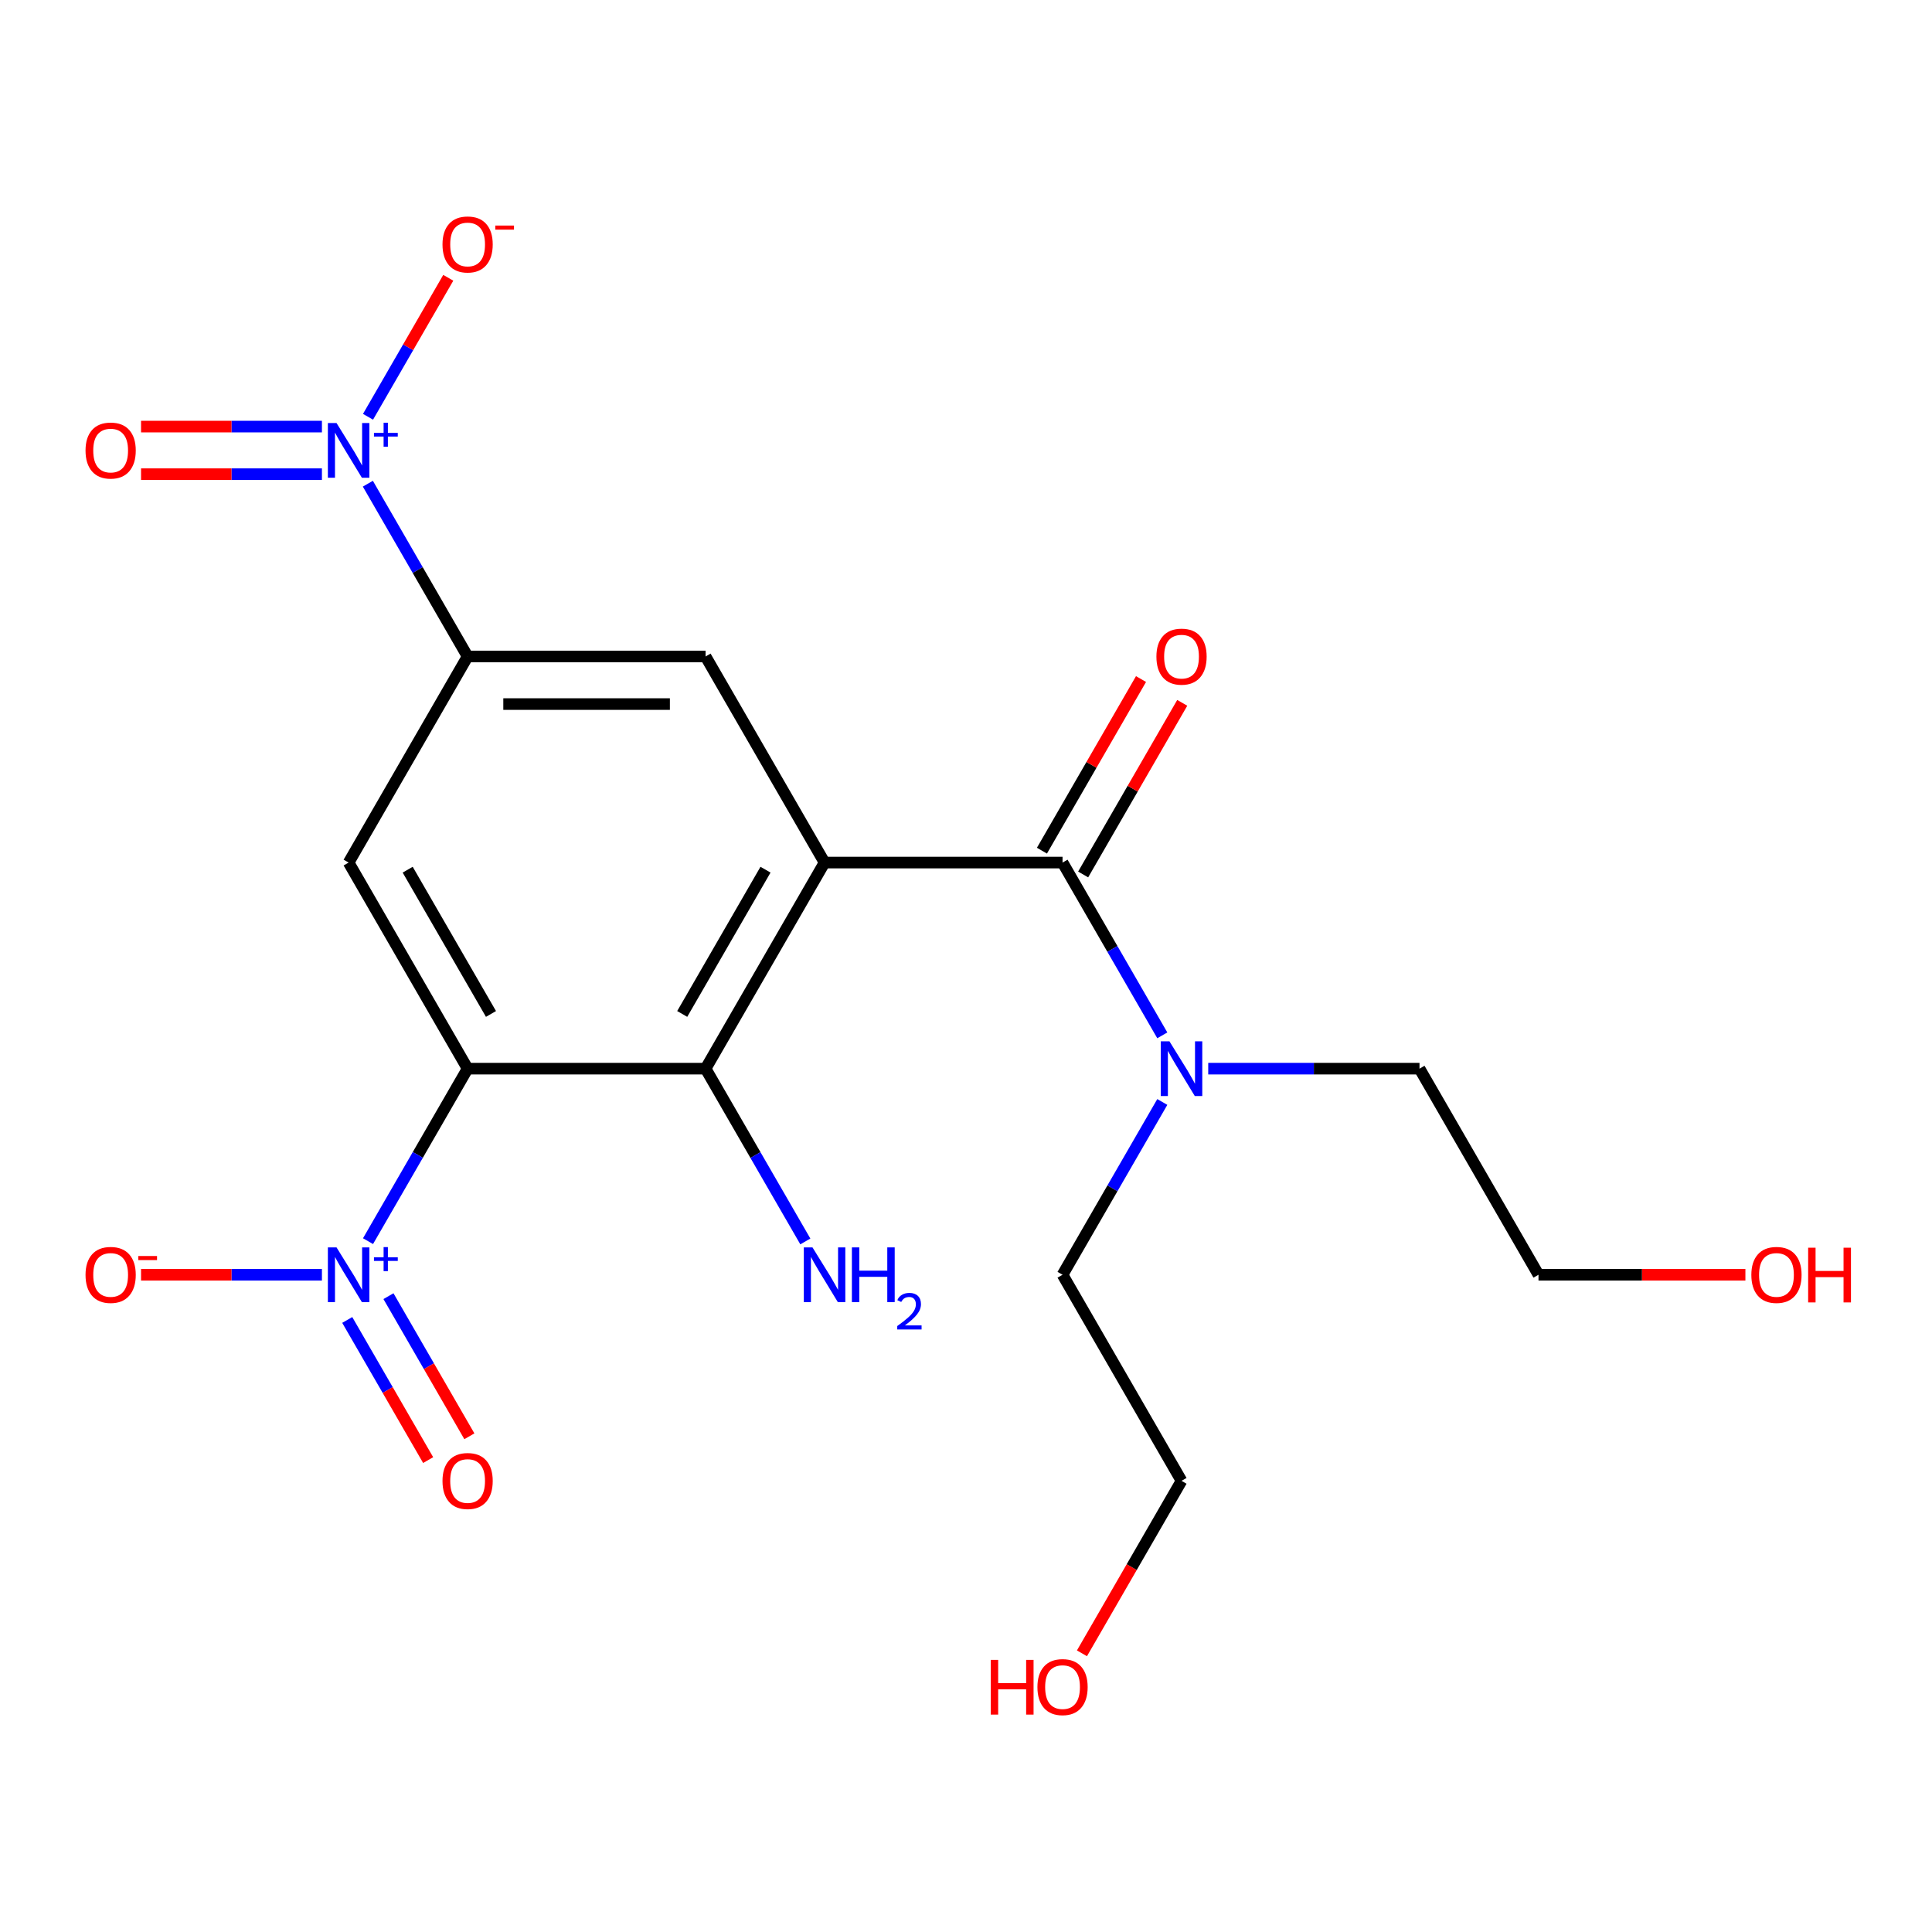 <?xml version='1.0' encoding='iso-8859-1'?>
<svg version='1.1' baseProfile='full'
              xmlns='http://www.w3.org/2000/svg'
                      xmlns:rdkit='http://www.rdkit.org/xml'
                      xmlns:xlink='http://www.w3.org/1999/xlink'
                  xml:space='preserve'
width='1000px' height='1000px' viewBox='0 0 1000 1000'>
<!-- END OF HEADER -->
<rect style='opacity:1.0;fill:#FFFFFF;stroke:none' width='1000' height='1000' x='0' y='0'> </rect>
<path class='bond-2' d='M 426.796,446.464 L 365.208,553.136' style='fill:none;fill-rule:evenodd;stroke:#000000;stroke-width:6px;stroke-linecap:butt;stroke-linejoin:miter;stroke-opacity:1' />
<path class='bond-2' d='M 396.223,450.147 L 353.112,524.818' style='fill:none;fill-rule:evenodd;stroke:#000000;stroke-width:6px;stroke-linecap:butt;stroke-linejoin:miter;stroke-opacity:1' />
<path class='bond-3' d='M 426.796,446.464 L 549.971,446.464' style='fill:none;fill-rule:evenodd;stroke:#000000;stroke-width:6px;stroke-linecap:butt;stroke-linejoin:miter;stroke-opacity:1' />
<path class='bond-7' d='M 426.796,446.464 L 365.208,339.791' style='fill:none;fill-rule:evenodd;stroke:#000000;stroke-width:6px;stroke-linecap:butt;stroke-linejoin:miter;stroke-opacity:1' />
<path class='bond-0' d='M 242.034,553.136 L 365.208,553.136' style='fill:none;fill-rule:evenodd;stroke:#000000;stroke-width:6px;stroke-linecap:butt;stroke-linejoin:miter;stroke-opacity:1' />
<path class='bond-1' d='M 242.034,553.136 L 216.259,597.779' style='fill:none;fill-rule:evenodd;stroke:#000000;stroke-width:6px;stroke-linecap:butt;stroke-linejoin:miter;stroke-opacity:1' />
<path class='bond-1' d='M 216.259,597.779 L 190.485,642.421' style='fill:none;fill-rule:evenodd;stroke:#0000FF;stroke-width:6px;stroke-linecap:butt;stroke-linejoin:miter;stroke-opacity:1' />
<path class='bond-21' d='M 242.034,553.136 L 180.446,446.464' style='fill:none;fill-rule:evenodd;stroke:#000000;stroke-width:6px;stroke-linecap:butt;stroke-linejoin:miter;stroke-opacity:1' />
<path class='bond-21' d='M 254.13,524.818 L 211.019,450.147' style='fill:none;fill-rule:evenodd;stroke:#000000;stroke-width:6px;stroke-linecap:butt;stroke-linejoin:miter;stroke-opacity:1' />
<path class='bond-9' d='M 166.627,659.809 L 119.816,659.809' style='fill:none;fill-rule:evenodd;stroke:#0000FF;stroke-width:6px;stroke-linecap:butt;stroke-linejoin:miter;stroke-opacity:1' />
<path class='bond-9' d='M 119.816,659.809 L 73.005,659.809' style='fill:none;fill-rule:evenodd;stroke:#FF0000;stroke-width:6px;stroke-linecap:butt;stroke-linejoin:miter;stroke-opacity:1' />
<path class='bond-11' d='M 179.732,683.207 L 200.67,719.473' style='fill:none;fill-rule:evenodd;stroke:#0000FF;stroke-width:6px;stroke-linecap:butt;stroke-linejoin:miter;stroke-opacity:1' />
<path class='bond-11' d='M 200.67,719.473 L 221.608,755.739' style='fill:none;fill-rule:evenodd;stroke:#FF0000;stroke-width:6px;stroke-linecap:butt;stroke-linejoin:miter;stroke-opacity:1' />
<path class='bond-11' d='M 201.067,670.89 L 222.005,707.155' style='fill:none;fill-rule:evenodd;stroke:#0000FF;stroke-width:6px;stroke-linecap:butt;stroke-linejoin:miter;stroke-opacity:1' />
<path class='bond-11' d='M 222.005,707.155 L 242.943,743.421' style='fill:none;fill-rule:evenodd;stroke:#FF0000;stroke-width:6px;stroke-linecap:butt;stroke-linejoin:miter;stroke-opacity:1' />
<path class='bond-14' d='M 365.208,553.136 L 391.026,597.853' style='fill:none;fill-rule:evenodd;stroke:#000000;stroke-width:6px;stroke-linecap:butt;stroke-linejoin:miter;stroke-opacity:1' />
<path class='bond-14' d='M 391.026,597.853 L 416.843,642.57' style='fill:none;fill-rule:evenodd;stroke:#0000FF;stroke-width:6px;stroke-linecap:butt;stroke-linejoin:miter;stroke-opacity:1' />
<path class='bond-8' d='M 549.971,446.464 L 575.788,491.18' style='fill:none;fill-rule:evenodd;stroke:#000000;stroke-width:6px;stroke-linecap:butt;stroke-linejoin:miter;stroke-opacity:1' />
<path class='bond-8' d='M 575.788,491.18 L 601.605,535.897' style='fill:none;fill-rule:evenodd;stroke:#0000FF;stroke-width:6px;stroke-linecap:butt;stroke-linejoin:miter;stroke-opacity:1' />
<path class='bond-13' d='M 560.638,452.622 L 586.282,408.206' style='fill:none;fill-rule:evenodd;stroke:#000000;stroke-width:6px;stroke-linecap:butt;stroke-linejoin:miter;stroke-opacity:1' />
<path class='bond-13' d='M 586.282,408.206 L 611.926,363.789' style='fill:none;fill-rule:evenodd;stroke:#FF0000;stroke-width:6px;stroke-linecap:butt;stroke-linejoin:miter;stroke-opacity:1' />
<path class='bond-13' d='M 539.304,440.305 L 564.947,395.888' style='fill:none;fill-rule:evenodd;stroke:#000000;stroke-width:6px;stroke-linecap:butt;stroke-linejoin:miter;stroke-opacity:1' />
<path class='bond-13' d='M 564.947,395.888 L 590.591,351.472' style='fill:none;fill-rule:evenodd;stroke:#FF0000;stroke-width:6px;stroke-linecap:butt;stroke-linejoin:miter;stroke-opacity:1' />
<path class='bond-4' d='M 190.399,250.358 L 216.216,295.075' style='fill:none;fill-rule:evenodd;stroke:#0000FF;stroke-width:6px;stroke-linecap:butt;stroke-linejoin:miter;stroke-opacity:1' />
<path class='bond-4' d='M 216.216,295.075 L 242.034,339.791' style='fill:none;fill-rule:evenodd;stroke:#000000;stroke-width:6px;stroke-linecap:butt;stroke-linejoin:miter;stroke-opacity:1' />
<path class='bond-10' d='M 190.485,215.73 L 211.254,179.757' style='fill:none;fill-rule:evenodd;stroke:#0000FF;stroke-width:6px;stroke-linecap:butt;stroke-linejoin:miter;stroke-opacity:1' />
<path class='bond-10' d='M 211.254,179.757 L 232.024,143.783' style='fill:none;fill-rule:evenodd;stroke:#FF0000;stroke-width:6px;stroke-linecap:butt;stroke-linejoin:miter;stroke-opacity:1' />
<path class='bond-12' d='M 166.627,220.801 L 119.816,220.801' style='fill:none;fill-rule:evenodd;stroke:#0000FF;stroke-width:6px;stroke-linecap:butt;stroke-linejoin:miter;stroke-opacity:1' />
<path class='bond-12' d='M 119.816,220.801 L 73.005,220.801' style='fill:none;fill-rule:evenodd;stroke:#FF0000;stroke-width:6px;stroke-linecap:butt;stroke-linejoin:miter;stroke-opacity:1' />
<path class='bond-12' d='M 166.627,245.436 L 119.816,245.436' style='fill:none;fill-rule:evenodd;stroke:#0000FF;stroke-width:6px;stroke-linecap:butt;stroke-linejoin:miter;stroke-opacity:1' />
<path class='bond-12' d='M 119.816,245.436 L 73.005,245.436' style='fill:none;fill-rule:evenodd;stroke:#FF0000;stroke-width:6px;stroke-linecap:butt;stroke-linejoin:miter;stroke-opacity:1' />
<path class='bond-5' d='M 180.446,446.464 L 242.034,339.791' style='fill:none;fill-rule:evenodd;stroke:#000000;stroke-width:6px;stroke-linecap:butt;stroke-linejoin:miter;stroke-opacity:1' />
<path class='bond-6' d='M 242.034,339.791 L 365.208,339.791' style='fill:none;fill-rule:evenodd;stroke:#000000;stroke-width:6px;stroke-linecap:butt;stroke-linejoin:miter;stroke-opacity:1' />
<path class='bond-6' d='M 260.51,364.426 L 346.732,364.426' style='fill:none;fill-rule:evenodd;stroke:#000000;stroke-width:6px;stroke-linecap:butt;stroke-linejoin:miter;stroke-opacity:1' />
<path class='bond-17' d='M 625.378,553.136 L 680.055,553.136' style='fill:none;fill-rule:evenodd;stroke:#0000FF;stroke-width:6px;stroke-linecap:butt;stroke-linejoin:miter;stroke-opacity:1' />
<path class='bond-17' d='M 680.055,553.136 L 734.733,553.136' style='fill:none;fill-rule:evenodd;stroke:#000000;stroke-width:6px;stroke-linecap:butt;stroke-linejoin:miter;stroke-opacity:1' />
<path class='bond-18' d='M 601.605,570.376 L 575.788,615.092' style='fill:none;fill-rule:evenodd;stroke:#0000FF;stroke-width:6px;stroke-linecap:butt;stroke-linejoin:miter;stroke-opacity:1' />
<path class='bond-18' d='M 575.788,615.092 L 549.971,659.809' style='fill:none;fill-rule:evenodd;stroke:#000000;stroke-width:6px;stroke-linecap:butt;stroke-linejoin:miter;stroke-opacity:1' />
<path class='bond-15' d='M 560.016,855.755 L 585.787,811.118' style='fill:none;fill-rule:evenodd;stroke:#FF0000;stroke-width:6px;stroke-linecap:butt;stroke-linejoin:miter;stroke-opacity:1' />
<path class='bond-15' d='M 585.787,811.118 L 611.558,766.481' style='fill:none;fill-rule:evenodd;stroke:#000000;stroke-width:6px;stroke-linecap:butt;stroke-linejoin:miter;stroke-opacity:1' />
<path class='bond-16' d='M 903.416,659.809 L 849.868,659.809' style='fill:none;fill-rule:evenodd;stroke:#FF0000;stroke-width:6px;stroke-linecap:butt;stroke-linejoin:miter;stroke-opacity:1' />
<path class='bond-16' d='M 849.868,659.809 L 796.321,659.809' style='fill:none;fill-rule:evenodd;stroke:#000000;stroke-width:6px;stroke-linecap:butt;stroke-linejoin:miter;stroke-opacity:1' />
<path class='bond-20' d='M 734.733,553.136 L 796.321,659.809' style='fill:none;fill-rule:evenodd;stroke:#000000;stroke-width:6px;stroke-linecap:butt;stroke-linejoin:miter;stroke-opacity:1' />
<path class='bond-19' d='M 549.971,659.809 L 611.558,766.481' style='fill:none;fill-rule:evenodd;stroke:#000000;stroke-width:6px;stroke-linecap:butt;stroke-linejoin:miter;stroke-opacity:1' />
<path  class='atom-2' d='M 174.186 645.649
L 183.466 660.649
Q 184.386 662.129, 185.866 664.809
Q 187.346 667.489, 187.426 667.649
L 187.426 645.649
L 191.186 645.649
L 191.186 673.969
L 187.306 673.969
L 177.346 657.569
Q 176.186 655.649, 174.946 653.449
Q 173.746 651.249, 173.386 650.569
L 173.386 673.969
L 169.706 673.969
L 169.706 645.649
L 174.186 645.649
' fill='#0000FF'/>
<path  class='atom-2' d='M 193.562 650.754
L 198.552 650.754
L 198.552 645.5
L 200.769 645.5
L 200.769 650.754
L 205.891 650.754
L 205.891 652.655
L 200.769 652.655
L 200.769 657.935
L 198.552 657.935
L 198.552 652.655
L 193.562 652.655
L 193.562 650.754
' fill='#0000FF'/>
<path  class='atom-5' d='M 174.186 218.959
L 183.466 233.959
Q 184.386 235.439, 185.866 238.119
Q 187.346 240.799, 187.426 240.959
L 187.426 218.959
L 191.186 218.959
L 191.186 247.279
L 187.306 247.279
L 177.346 230.879
Q 176.186 228.959, 174.946 226.759
Q 173.746 224.559, 173.386 223.879
L 173.386 247.279
L 169.706 247.279
L 169.706 218.959
L 174.186 218.959
' fill='#0000FF'/>
<path  class='atom-5' d='M 193.562 224.063
L 198.552 224.063
L 198.552 218.81
L 200.769 218.81
L 200.769 224.063
L 205.891 224.063
L 205.891 225.964
L 200.769 225.964
L 200.769 231.244
L 198.552 231.244
L 198.552 225.964
L 193.562 225.964
L 193.562 224.063
' fill='#0000FF'/>
<path  class='atom-9' d='M 605.298 538.976
L 614.578 553.976
Q 615.498 555.456, 616.978 558.136
Q 618.458 560.816, 618.538 560.976
L 618.538 538.976
L 622.298 538.976
L 622.298 567.296
L 618.418 567.296
L 608.458 550.896
Q 607.298 548.976, 606.058 546.776
Q 604.858 544.576, 604.498 543.896
L 604.498 567.296
L 600.818 567.296
L 600.818 538.976
L 605.298 538.976
' fill='#0000FF'/>
<path  class='atom-10' d='M 44.271 659.889
Q 44.271 653.089, 47.631 649.289
Q 50.991 645.489, 57.271 645.489
Q 63.551 645.489, 66.911 649.289
Q 70.271 653.089, 70.271 659.889
Q 70.271 666.769, 66.871 670.689
Q 63.471 674.569, 57.271 674.569
Q 51.031 674.569, 47.631 670.689
Q 44.271 666.809, 44.271 659.889
M 57.271 671.369
Q 61.591 671.369, 63.911 668.489
Q 66.271 665.569, 66.271 659.889
Q 66.271 654.329, 63.911 651.529
Q 61.591 648.689, 57.271 648.689
Q 52.951 648.689, 50.591 651.489
Q 48.271 654.289, 48.271 659.889
Q 48.271 665.609, 50.591 668.489
Q 52.951 671.369, 57.271 671.369
' fill='#FF0000'/>
<path  class='atom-10' d='M 71.591 650.111
L 81.28 650.111
L 81.28 652.223
L 71.591 652.223
L 71.591 650.111
' fill='#FF0000'/>
<path  class='atom-11' d='M 229.034 126.526
Q 229.034 119.726, 232.394 115.926
Q 235.754 112.126, 242.034 112.126
Q 248.314 112.126, 251.674 115.926
Q 255.034 119.726, 255.034 126.526
Q 255.034 133.406, 251.634 137.326
Q 248.234 141.206, 242.034 141.206
Q 235.794 141.206, 232.394 137.326
Q 229.034 133.446, 229.034 126.526
M 242.034 138.006
Q 246.354 138.006, 248.674 135.126
Q 251.034 132.206, 251.034 126.526
Q 251.034 120.966, 248.674 118.166
Q 246.354 115.326, 242.034 115.326
Q 237.714 115.326, 235.354 118.126
Q 233.034 120.926, 233.034 126.526
Q 233.034 132.246, 235.354 135.126
Q 237.714 138.006, 242.034 138.006
' fill='#FF0000'/>
<path  class='atom-11' d='M 256.354 116.748
L 266.042 116.748
L 266.042 118.86
L 256.354 118.86
L 256.354 116.748
' fill='#FF0000'/>
<path  class='atom-12' d='M 229.034 766.561
Q 229.034 759.761, 232.394 755.961
Q 235.754 752.161, 242.034 752.161
Q 248.314 752.161, 251.674 755.961
Q 255.034 759.761, 255.034 766.561
Q 255.034 773.441, 251.634 777.361
Q 248.234 781.241, 242.034 781.241
Q 235.794 781.241, 232.394 777.361
Q 229.034 773.481, 229.034 766.561
M 242.034 778.041
Q 246.354 778.041, 248.674 775.161
Q 251.034 772.241, 251.034 766.561
Q 251.034 761.001, 248.674 758.201
Q 246.354 755.361, 242.034 755.361
Q 237.714 755.361, 235.354 758.161
Q 233.034 760.961, 233.034 766.561
Q 233.034 772.281, 235.354 775.161
Q 237.714 778.041, 242.034 778.041
' fill='#FF0000'/>
<path  class='atom-13' d='M 44.271 233.199
Q 44.271 226.399, 47.631 222.599
Q 50.991 218.799, 57.271 218.799
Q 63.551 218.799, 66.911 222.599
Q 70.271 226.399, 70.271 233.199
Q 70.271 240.079, 66.871 243.999
Q 63.471 247.879, 57.271 247.879
Q 51.031 247.879, 47.631 243.999
Q 44.271 240.119, 44.271 233.199
M 57.271 244.679
Q 61.591 244.679, 63.911 241.799
Q 66.271 238.879, 66.271 233.199
Q 66.271 227.639, 63.911 224.839
Q 61.591 221.999, 57.271 221.999
Q 52.951 221.999, 50.591 224.799
Q 48.271 227.599, 48.271 233.199
Q 48.271 238.919, 50.591 241.799
Q 52.951 244.679, 57.271 244.679
' fill='#FF0000'/>
<path  class='atom-14' d='M 598.558 339.871
Q 598.558 333.071, 601.918 329.271
Q 605.278 325.471, 611.558 325.471
Q 617.838 325.471, 621.198 329.271
Q 624.558 333.071, 624.558 339.871
Q 624.558 346.751, 621.158 350.671
Q 617.758 354.551, 611.558 354.551
Q 605.318 354.551, 601.918 350.671
Q 598.558 346.791, 598.558 339.871
M 611.558 351.351
Q 615.878 351.351, 618.198 348.471
Q 620.558 345.551, 620.558 339.871
Q 620.558 334.311, 618.198 331.511
Q 615.878 328.671, 611.558 328.671
Q 607.238 328.671, 604.878 331.471
Q 602.558 334.271, 602.558 339.871
Q 602.558 345.591, 604.878 348.471
Q 607.238 351.351, 611.558 351.351
' fill='#FF0000'/>
<path  class='atom-15' d='M 420.536 645.649
L 429.816 660.649
Q 430.736 662.129, 432.216 664.809
Q 433.696 667.489, 433.776 667.649
L 433.776 645.649
L 437.536 645.649
L 437.536 673.969
L 433.656 673.969
L 423.696 657.569
Q 422.536 655.649, 421.296 653.449
Q 420.096 651.249, 419.736 650.569
L 419.736 673.969
L 416.056 673.969
L 416.056 645.649
L 420.536 645.649
' fill='#0000FF'/>
<path  class='atom-15' d='M 440.936 645.649
L 444.776 645.649
L 444.776 657.689
L 459.256 657.689
L 459.256 645.649
L 463.096 645.649
L 463.096 673.969
L 459.256 673.969
L 459.256 660.889
L 444.776 660.889
L 444.776 673.969
L 440.936 673.969
L 440.936 645.649
' fill='#0000FF'/>
<path  class='atom-15' d='M 464.469 672.975
Q 465.155 671.207, 466.792 670.23
Q 468.429 669.227, 470.699 669.227
Q 473.524 669.227, 475.108 670.758
Q 476.692 672.289, 476.692 675.008
Q 476.692 677.78, 474.633 680.367
Q 472.6 682.955, 468.376 686.017
L 477.009 686.017
L 477.009 688.129
L 464.416 688.129
L 464.416 686.36
Q 467.901 683.879, 469.96 682.031
Q 472.045 680.183, 473.049 678.519
Q 474.052 676.856, 474.052 675.14
Q 474.052 673.345, 473.154 672.342
Q 472.257 671.339, 470.699 671.339
Q 469.194 671.339, 468.191 671.946
Q 467.188 672.553, 466.475 673.899
L 464.469 672.975
' fill='#0000FF'/>
<path  class='atom-16' d='M 512.811 859.154
L 516.651 859.154
L 516.651 871.194
L 531.131 871.194
L 531.131 859.154
L 534.971 859.154
L 534.971 887.474
L 531.131 887.474
L 531.131 874.394
L 516.651 874.394
L 516.651 887.474
L 512.811 887.474
L 512.811 859.154
' fill='#FF0000'/>
<path  class='atom-16' d='M 536.971 873.234
Q 536.971 866.434, 540.331 862.634
Q 543.691 858.834, 549.971 858.834
Q 556.251 858.834, 559.611 862.634
Q 562.971 866.434, 562.971 873.234
Q 562.971 880.114, 559.571 884.034
Q 556.171 887.914, 549.971 887.914
Q 543.731 887.914, 540.331 884.034
Q 536.971 880.154, 536.971 873.234
M 549.971 884.714
Q 554.291 884.714, 556.611 881.834
Q 558.971 878.914, 558.971 873.234
Q 558.971 867.674, 556.611 864.874
Q 554.291 862.034, 549.971 862.034
Q 545.651 862.034, 543.291 864.834
Q 540.971 867.634, 540.971 873.234
Q 540.971 878.954, 543.291 881.834
Q 545.651 884.714, 549.971 884.714
' fill='#FF0000'/>
<path  class='atom-17' d='M 906.495 659.889
Q 906.495 653.089, 909.855 649.289
Q 913.215 645.489, 919.495 645.489
Q 925.775 645.489, 929.135 649.289
Q 932.495 653.089, 932.495 659.889
Q 932.495 666.769, 929.095 670.689
Q 925.695 674.569, 919.495 674.569
Q 913.255 674.569, 909.855 670.689
Q 906.495 666.809, 906.495 659.889
M 919.495 671.369
Q 923.815 671.369, 926.135 668.489
Q 928.495 665.569, 928.495 659.889
Q 928.495 654.329, 926.135 651.529
Q 923.815 648.689, 919.495 648.689
Q 915.175 648.689, 912.815 651.489
Q 910.495 654.289, 910.495 659.889
Q 910.495 665.609, 912.815 668.489
Q 915.175 671.369, 919.495 671.369
' fill='#FF0000'/>
<path  class='atom-17' d='M 935.895 645.809
L 939.735 645.809
L 939.735 657.849
L 954.215 657.849
L 954.215 645.809
L 958.055 645.809
L 958.055 674.129
L 954.215 674.129
L 954.215 661.049
L 939.735 661.049
L 939.735 674.129
L 935.895 674.129
L 935.895 645.809
' fill='#FF0000'/>
</svg>
